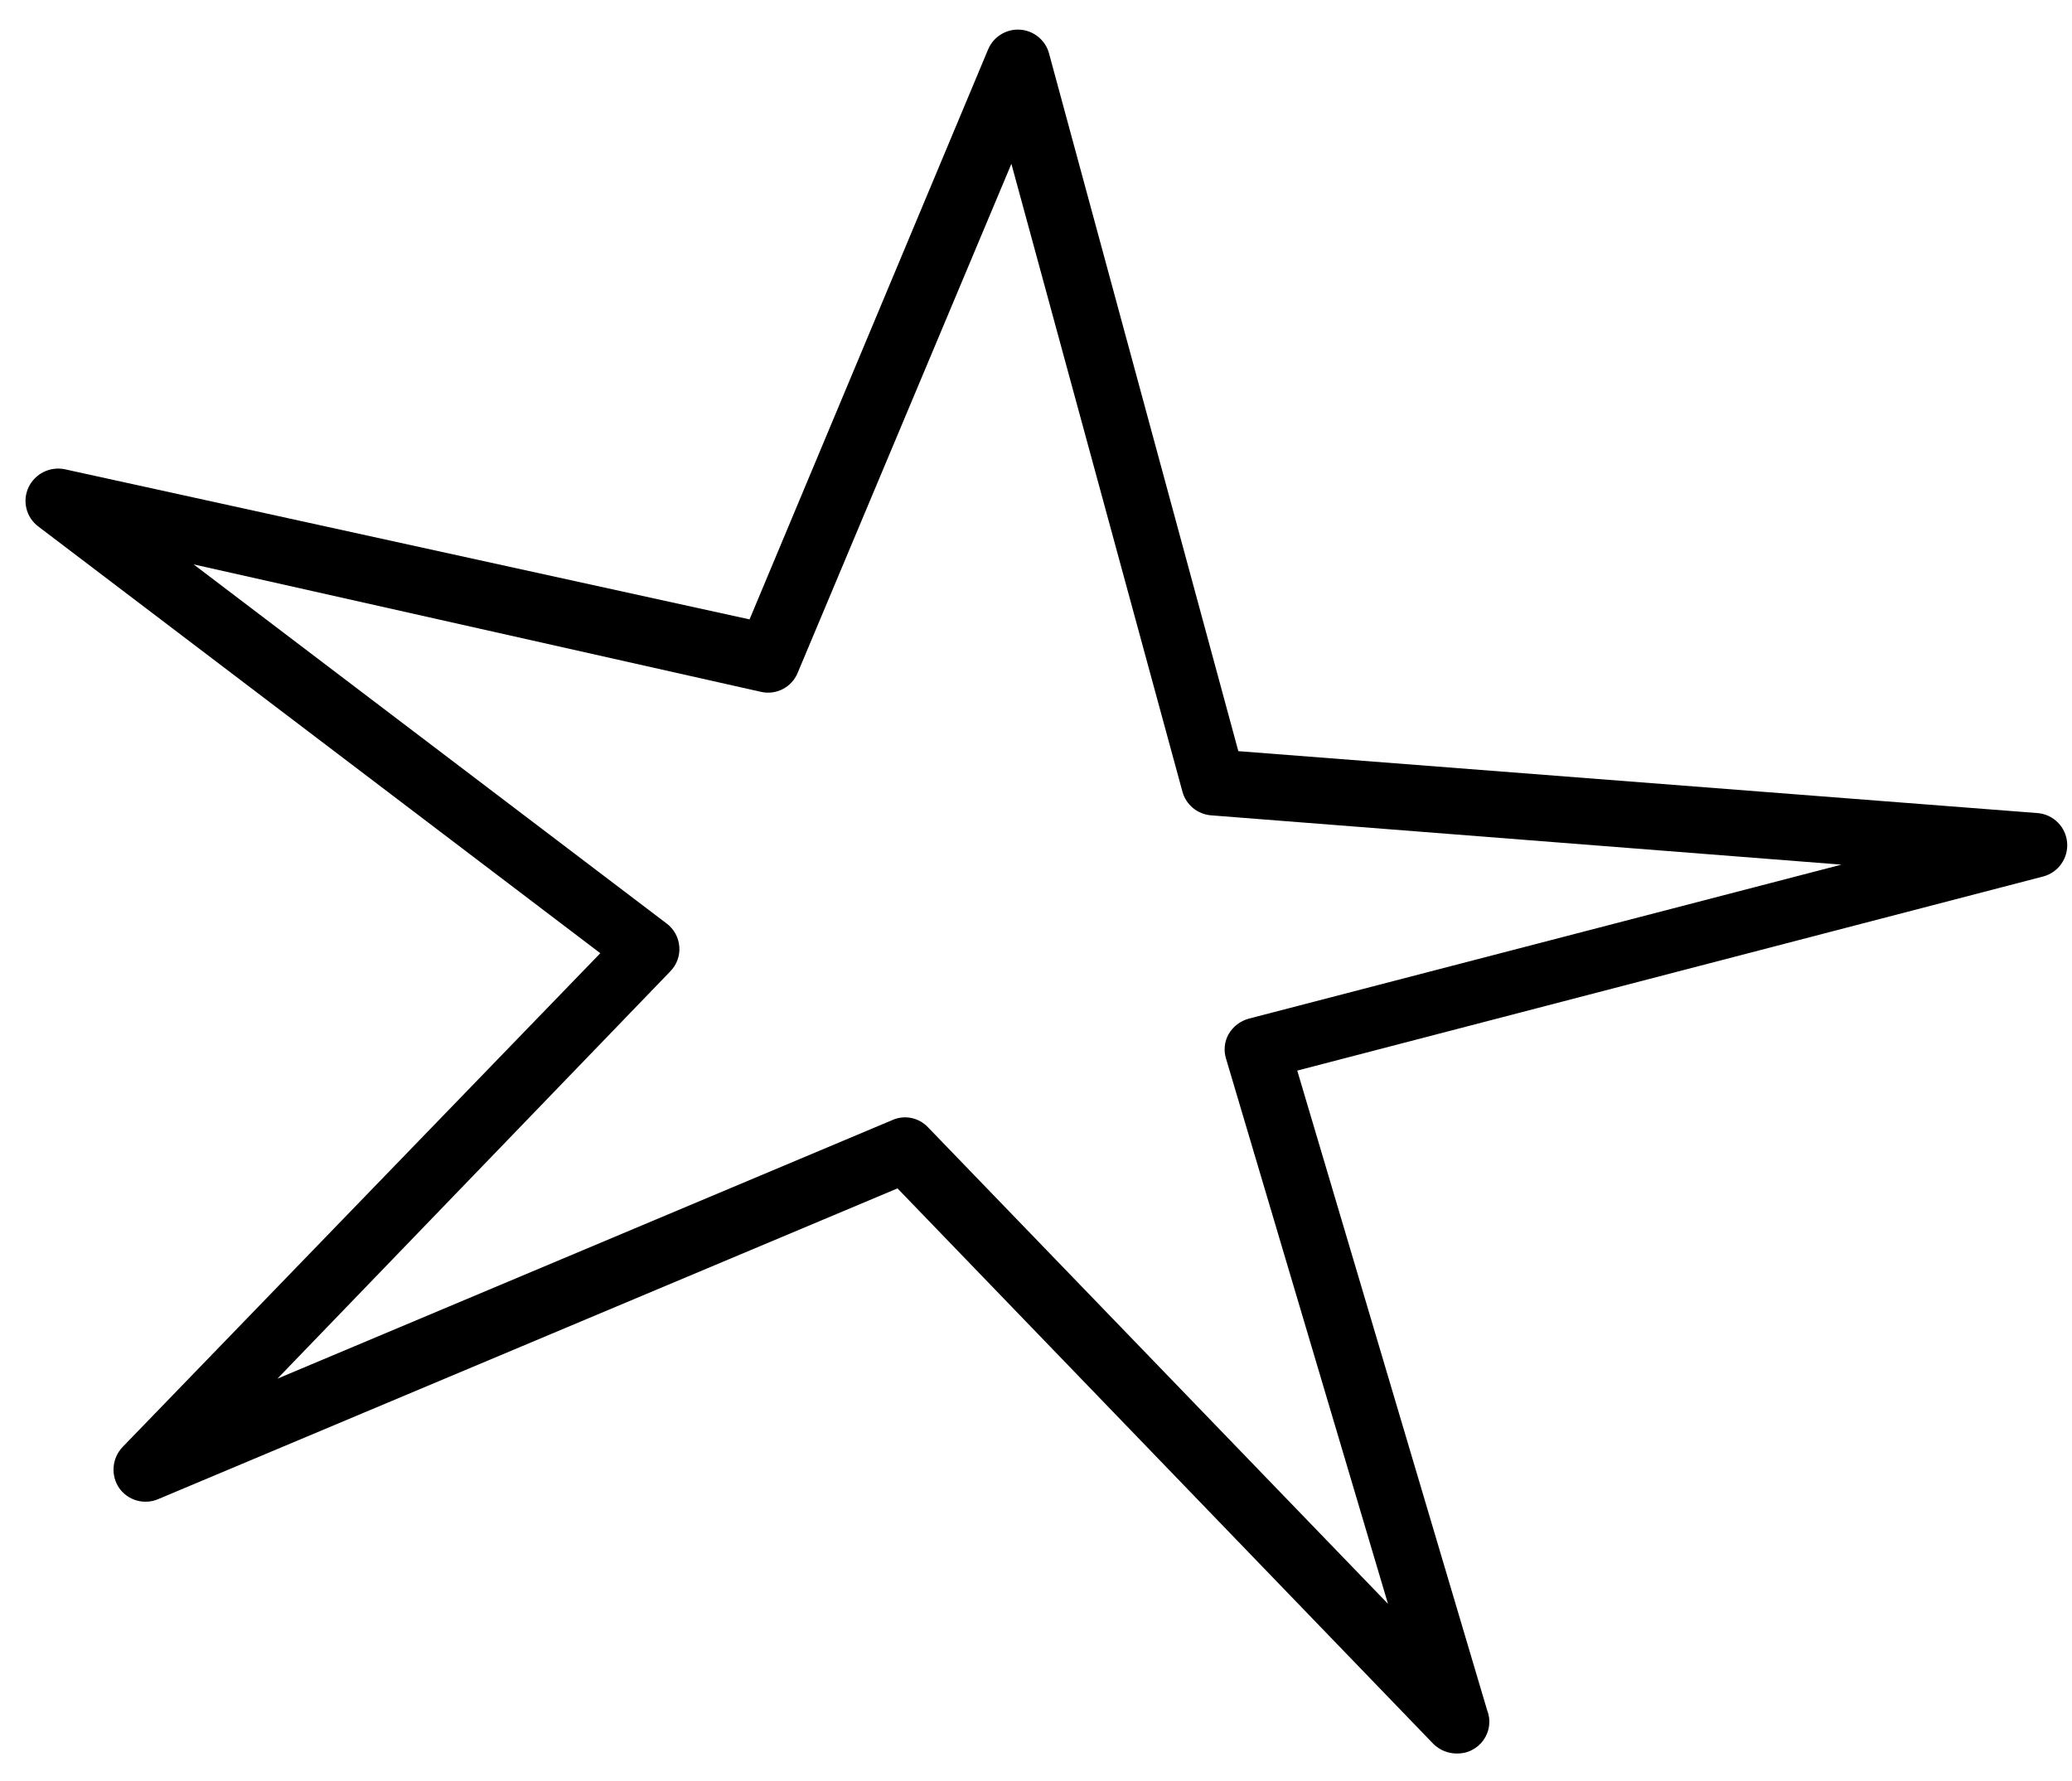 <?xml version="1.0" encoding="UTF-8"?> <svg xmlns="http://www.w3.org/2000/svg" width="57" height="49" viewBox="0 0 57 49" fill="none"> <path d="M40.068 48.241C40.214 48.245 40.358 48.214 40.487 48.148C40.617 48.083 40.729 47.987 40.812 47.868C40.896 47.749 40.949 47.611 40.965 47.466C40.982 47.322 40.962 47.176 40.908 47.041L35.687 29.453L56.215 24.111C56.415 24.056 56.59 23.933 56.708 23.763C56.827 23.593 56.883 23.387 56.866 23.181C56.849 22.974 56.761 22.78 56.615 22.632C56.47 22.484 56.278 22.391 56.071 22.37L34.066 20.665L28.855 1.457C28.805 1.281 28.701 1.125 28.559 1.011C28.416 0.896 28.242 0.828 28.059 0.816C27.877 0.804 27.695 0.849 27.539 0.945C27.383 1.04 27.26 1.181 27.187 1.349L20.62 17.04L1.784 12.91C1.587 12.869 1.381 12.895 1.201 12.984C1.02 13.073 0.875 13.221 0.787 13.402C0.7 13.585 0.678 13.793 0.727 13.99C0.775 14.187 0.89 14.361 1.052 14.483L16.514 26.224L3.368 39.813C3.229 39.961 3.143 40.152 3.126 40.355C3.108 40.558 3.16 40.76 3.273 40.93C3.389 41.099 3.56 41.222 3.757 41.279C3.954 41.336 4.165 41.323 4.353 41.242L24.69 32.694L39.432 47.977C39.601 48.145 39.83 48.239 40.068 48.241V48.241ZM50.657 23.787L34.354 28.024C34.122 28.087 33.924 28.238 33.801 28.445C33.743 28.547 33.706 28.661 33.694 28.779C33.681 28.897 33.693 29.016 33.729 29.129L38.183 44.123L25.53 31.014C25.408 30.884 25.25 30.795 25.076 30.758C24.902 30.721 24.721 30.739 24.558 30.81L7.631 37.929L18.435 26.728C18.524 26.639 18.592 26.532 18.636 26.414C18.679 26.297 18.698 26.171 18.688 26.046C18.679 25.921 18.643 25.799 18.583 25.689C18.523 25.578 18.44 25.483 18.339 25.407L5.326 15.527L20.932 19.033C21.134 19.08 21.346 19.054 21.531 18.959C21.715 18.865 21.861 18.708 21.941 18.517L27.823 4.507L32.529 21.782C32.577 21.957 32.678 22.112 32.817 22.228C32.957 22.344 33.128 22.415 33.309 22.43L50.657 23.787Z" fill="black"></path> </svg> 